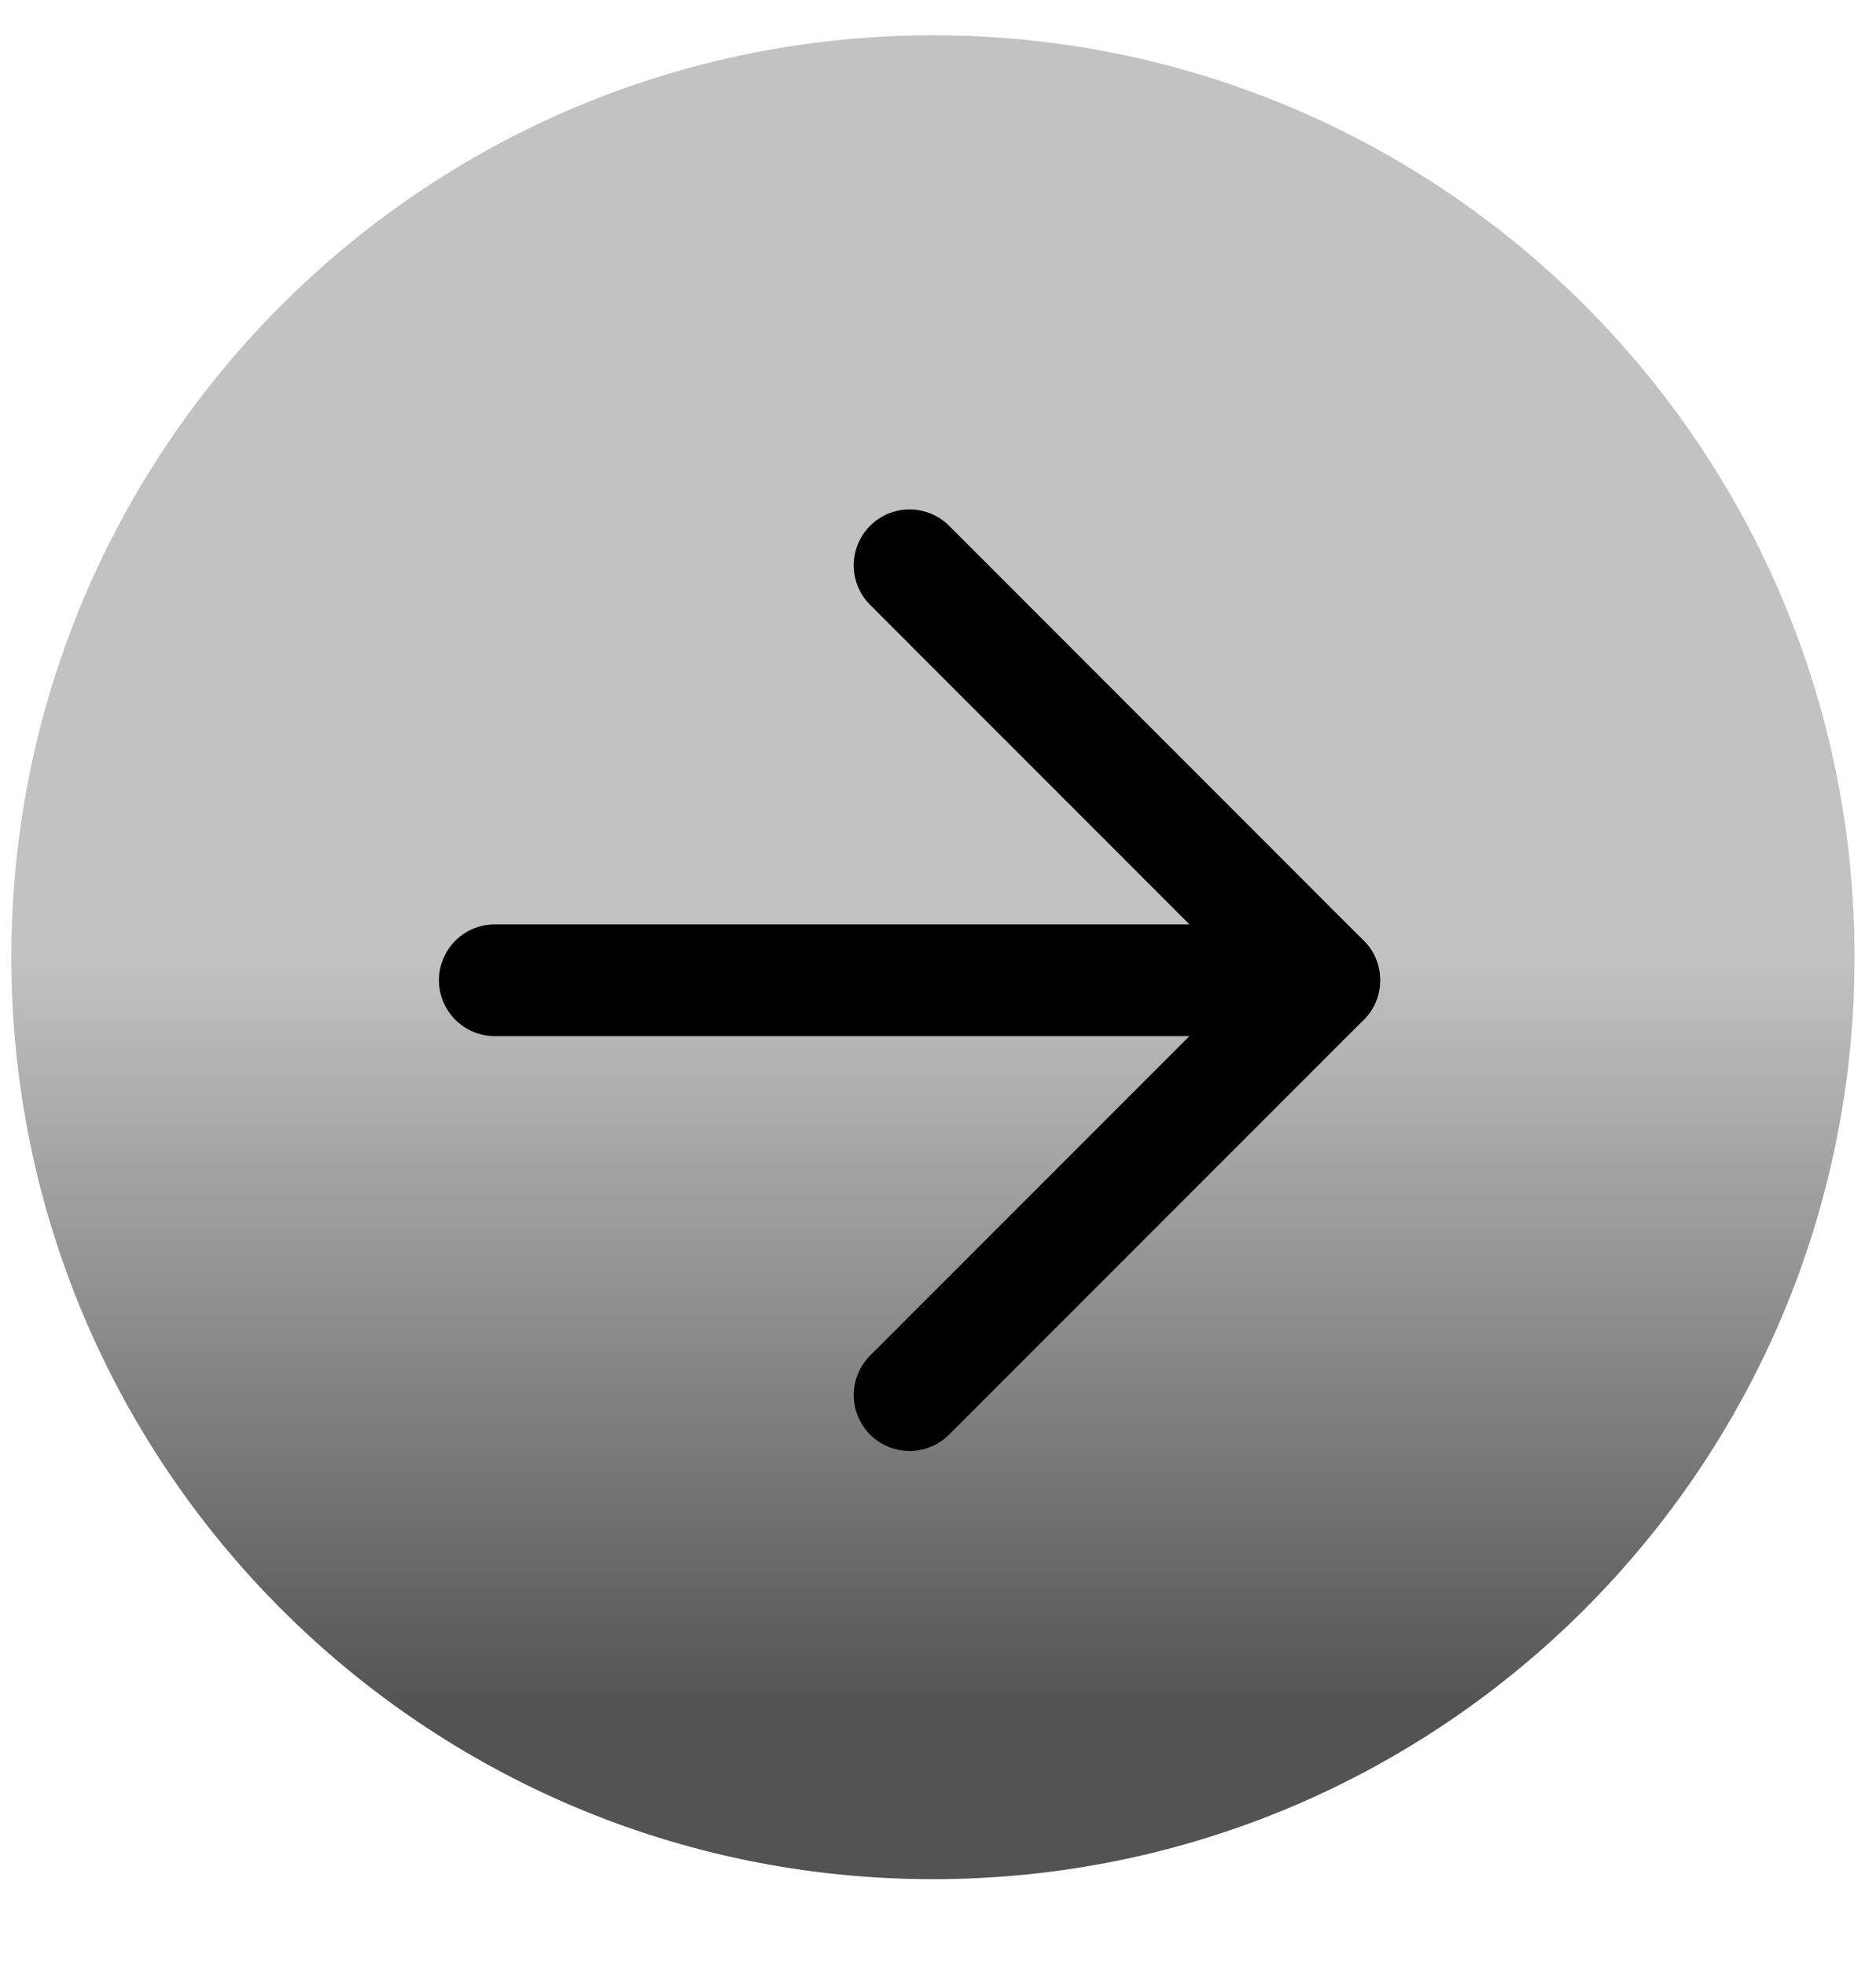 <?xml version="1.0" encoding="UTF-8"?> <svg xmlns="http://www.w3.org/2000/svg" width="21" height="22" viewBox="0 0 21 22" fill="none"><path d="M10.444 21.028C16.142 21.028 20.76 16.409 20.76 10.711C20.76 5.013 16.142 0.395 10.444 0.395C4.746 0.395 0.127 5.013 0.127 10.711C0.127 16.409 4.746 21.028 10.444 21.028Z" fill="url(#paint0_linear_599_2)"></path><path d="M5.539 10.969H14.824" stroke="black" stroke-width="1.251" stroke-linecap="round" stroke-linejoin="round"></path><path d="M10.182 6.326L14.824 10.969L10.182 15.611" stroke="black" stroke-width="1.251" stroke-linecap="round" stroke-linejoin="round"></path><defs><linearGradient id="paint0_linear_599_2" x1="10.444" y1="10.711" x2="10.444" y2="19.175" gradientUnits="userSpaceOnUse"><stop stop-color="#C2C2C2"></stop><stop offset="1" stop-color="#535353"></stop></linearGradient></defs></svg> 